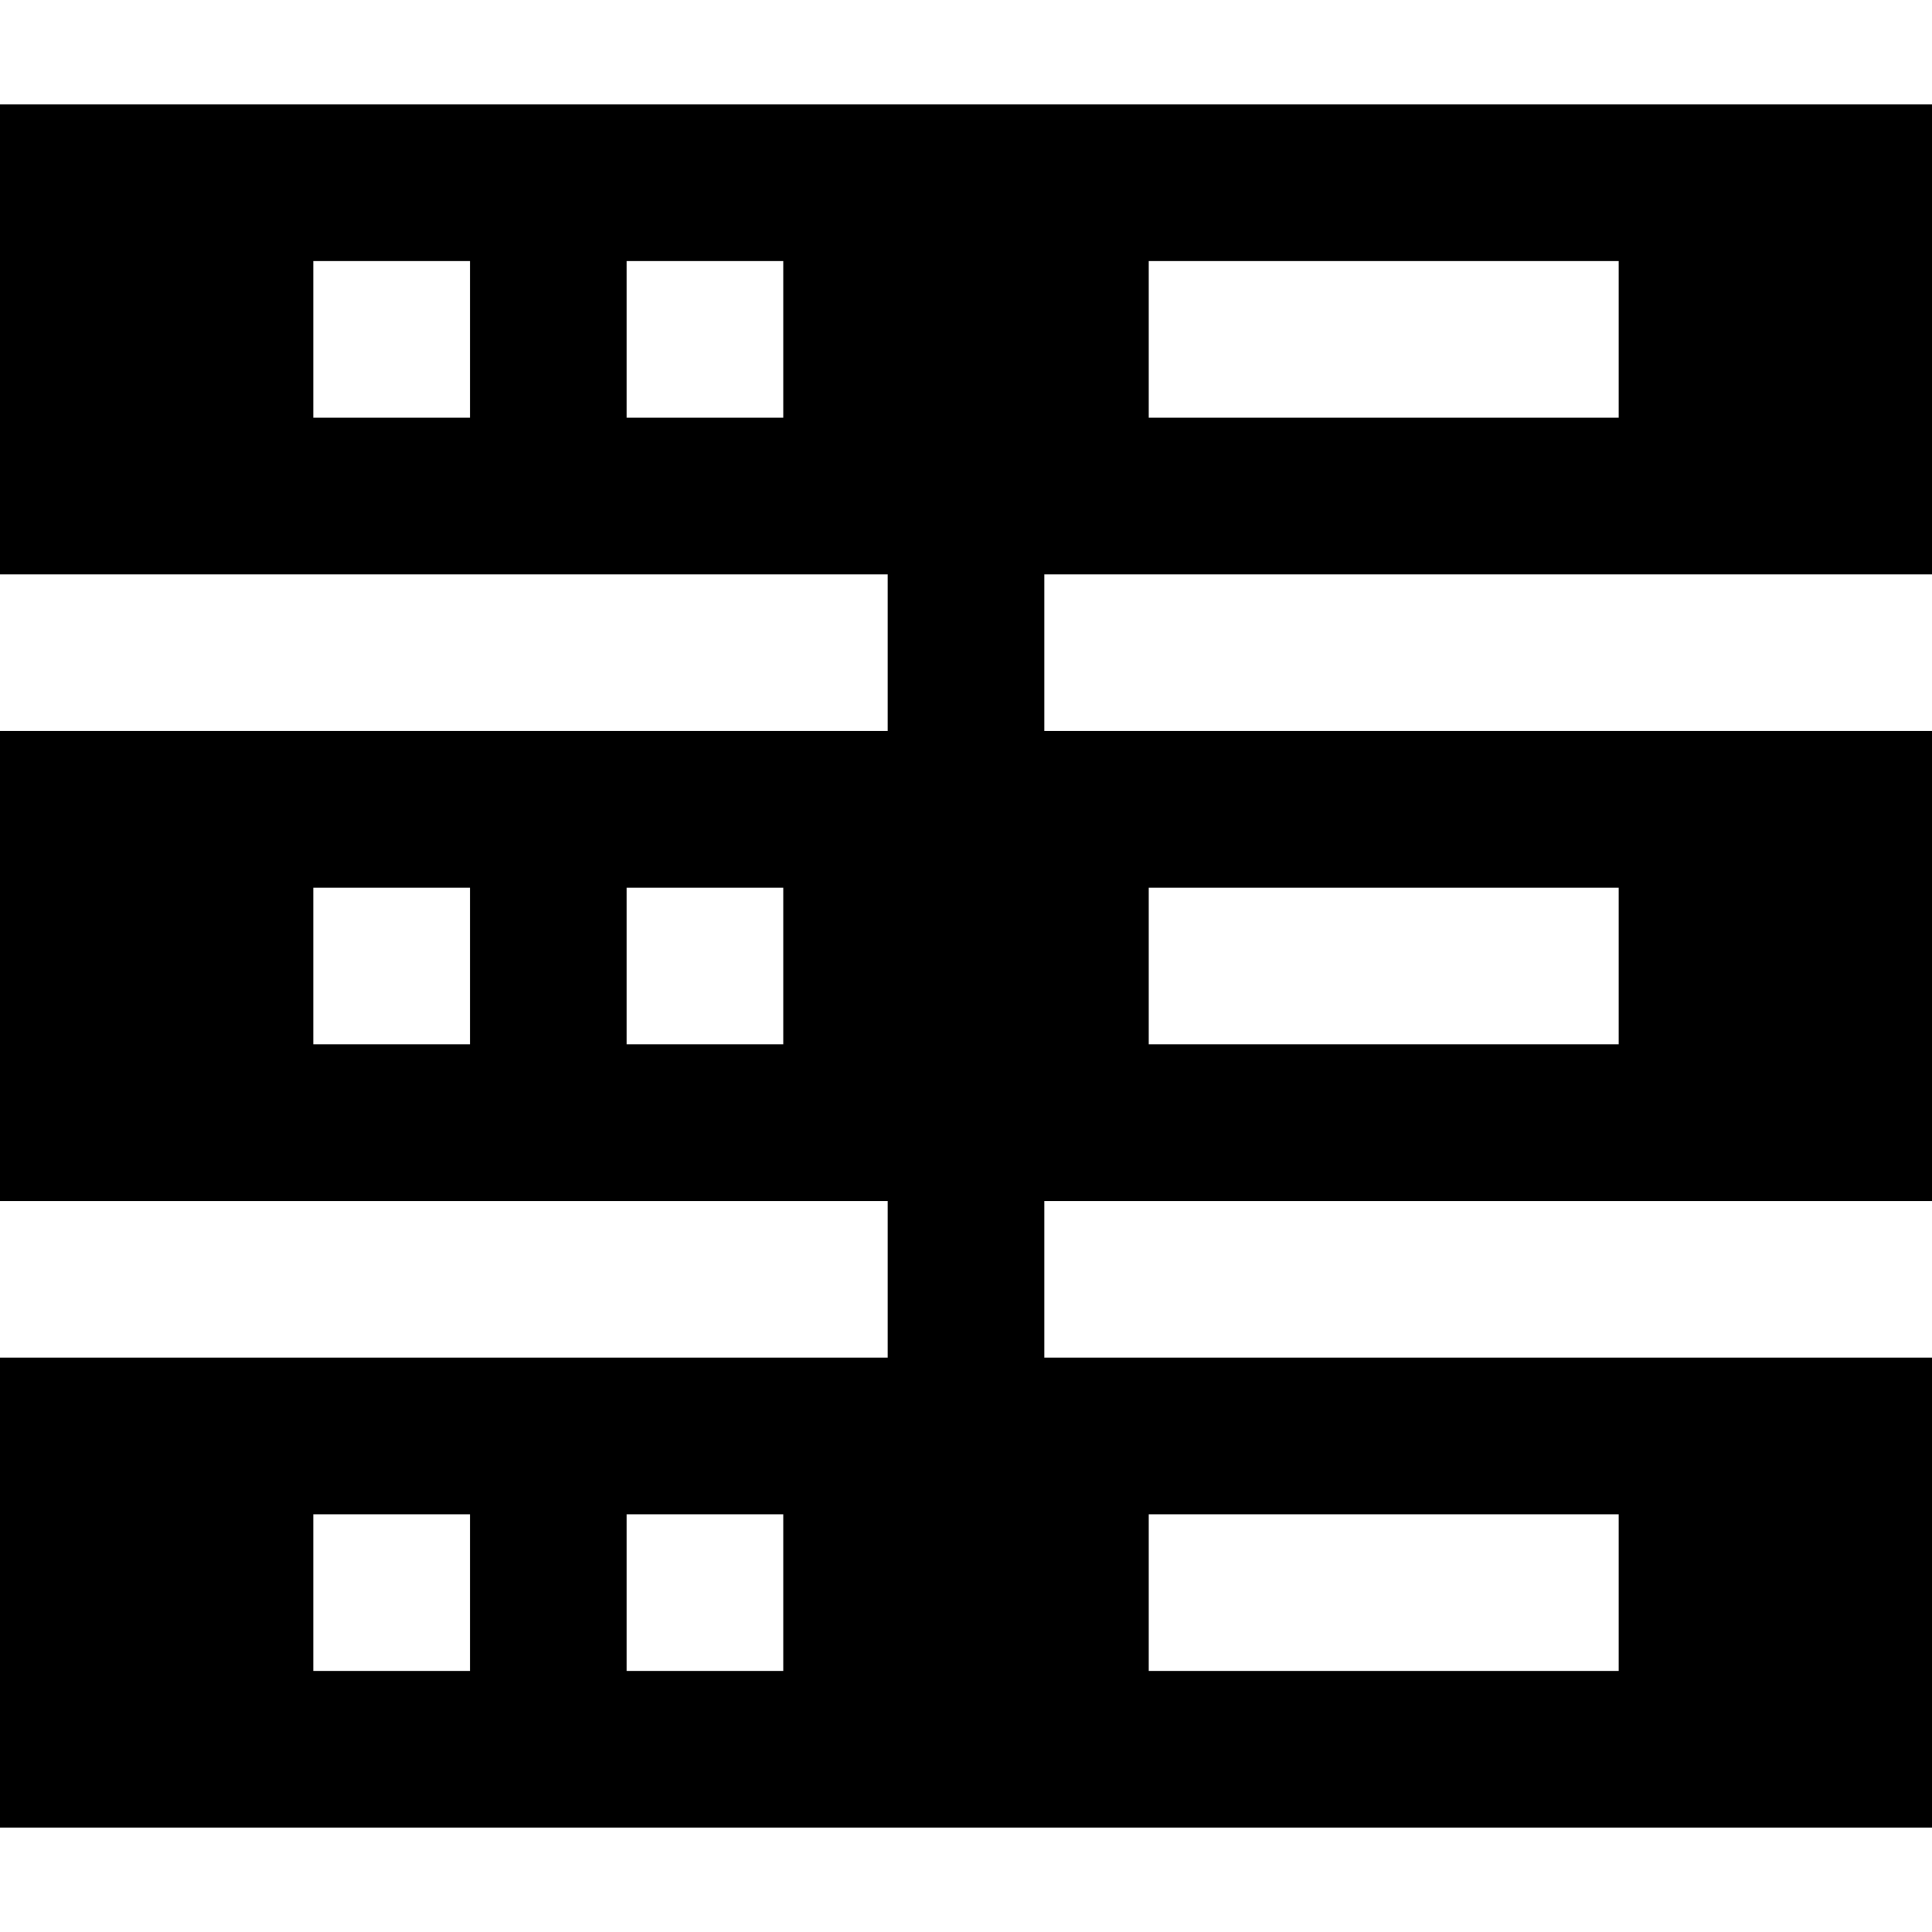 <?xml version="1.0" encoding="iso-8859-1"?>
<!-- Uploaded to: SVG Repo, www.svgrepo.com, Generator: SVG Repo Mixer Tools -->
<svg fill="#000000" height="800px" width="800px" version="1.1" id="Layer_1" xmlns="http://www.w3.org/2000/svg" xmlns:xlink="http://www.w3.org/1999/xlink" 
	 viewBox="0 0 512 512" xml:space="preserve">
<g>
	<g>
		<path d="M512,152.216V27.676H0v124.541h235.243v41.513H0V318.27h235.243v41.514H0v124.541h512V359.784H276.757V318.27H512V193.73
			H276.757v-41.513H512z M304.432,69.189h124.541v41.513H304.432V69.189z M124.541,110.703H83.027V69.189h41.513V110.703z
			 M207.568,110.703h-41.513V69.189h41.513V110.703z M124.541,276.757H83.027v-41.514h41.513V276.757z M207.568,276.757h-41.513
			v-41.514h41.513V276.757z M124.541,442.811H83.027v-41.513h41.513V442.811z M207.568,442.811h-41.513v-41.513h41.513V442.811z
			 M304.432,401.297h124.541v41.513H304.432V401.297z M304.432,235.243h124.541v41.514H304.432V235.243z"/>
	</g>
</g>
</svg>